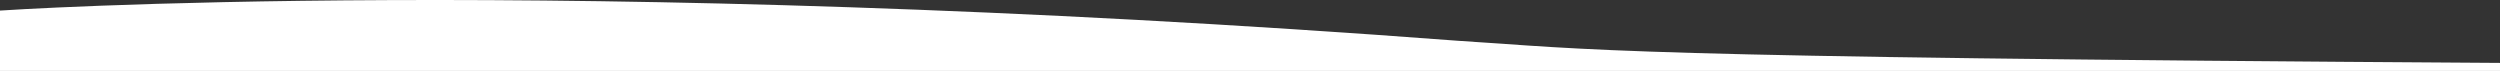 <?xml version="1.0" encoding="utf-8"?>
<!-- Generator: Adobe Illustrator 16.0.0, SVG Export Plug-In . SVG Version: 6.00 Build 0)  -->
<!DOCTYPE svg PUBLIC "-//W3C//DTD SVG 1.1//EN" "http://www.w3.org/Graphics/SVG/1.1/DTD/svg11.dtd">
<svg version="1.1" id="Layer_1" xmlns="http://www.w3.org/2000/svg" xmlns:xlink="http://www.w3.org/1999/xlink" x="0px" y="0px"
	 width="701px" height="19.882px" viewBox="0 0 701 19.882" enable-background="new 0 0 701 19.882" xml:space="preserve">
<rect x="0" y="0" width="701" height="19.882" fill="#333333" stroke="none"/>
<path fill="#FFFFFF" d="M0,19.882V2.966c0,0,155.999-10.667,408.666,8.458c38.667,2.459,41.001,4.638,292.334,6.215
	c0,2.243,0,2.243,0,2.243H0z"/>
</svg>
